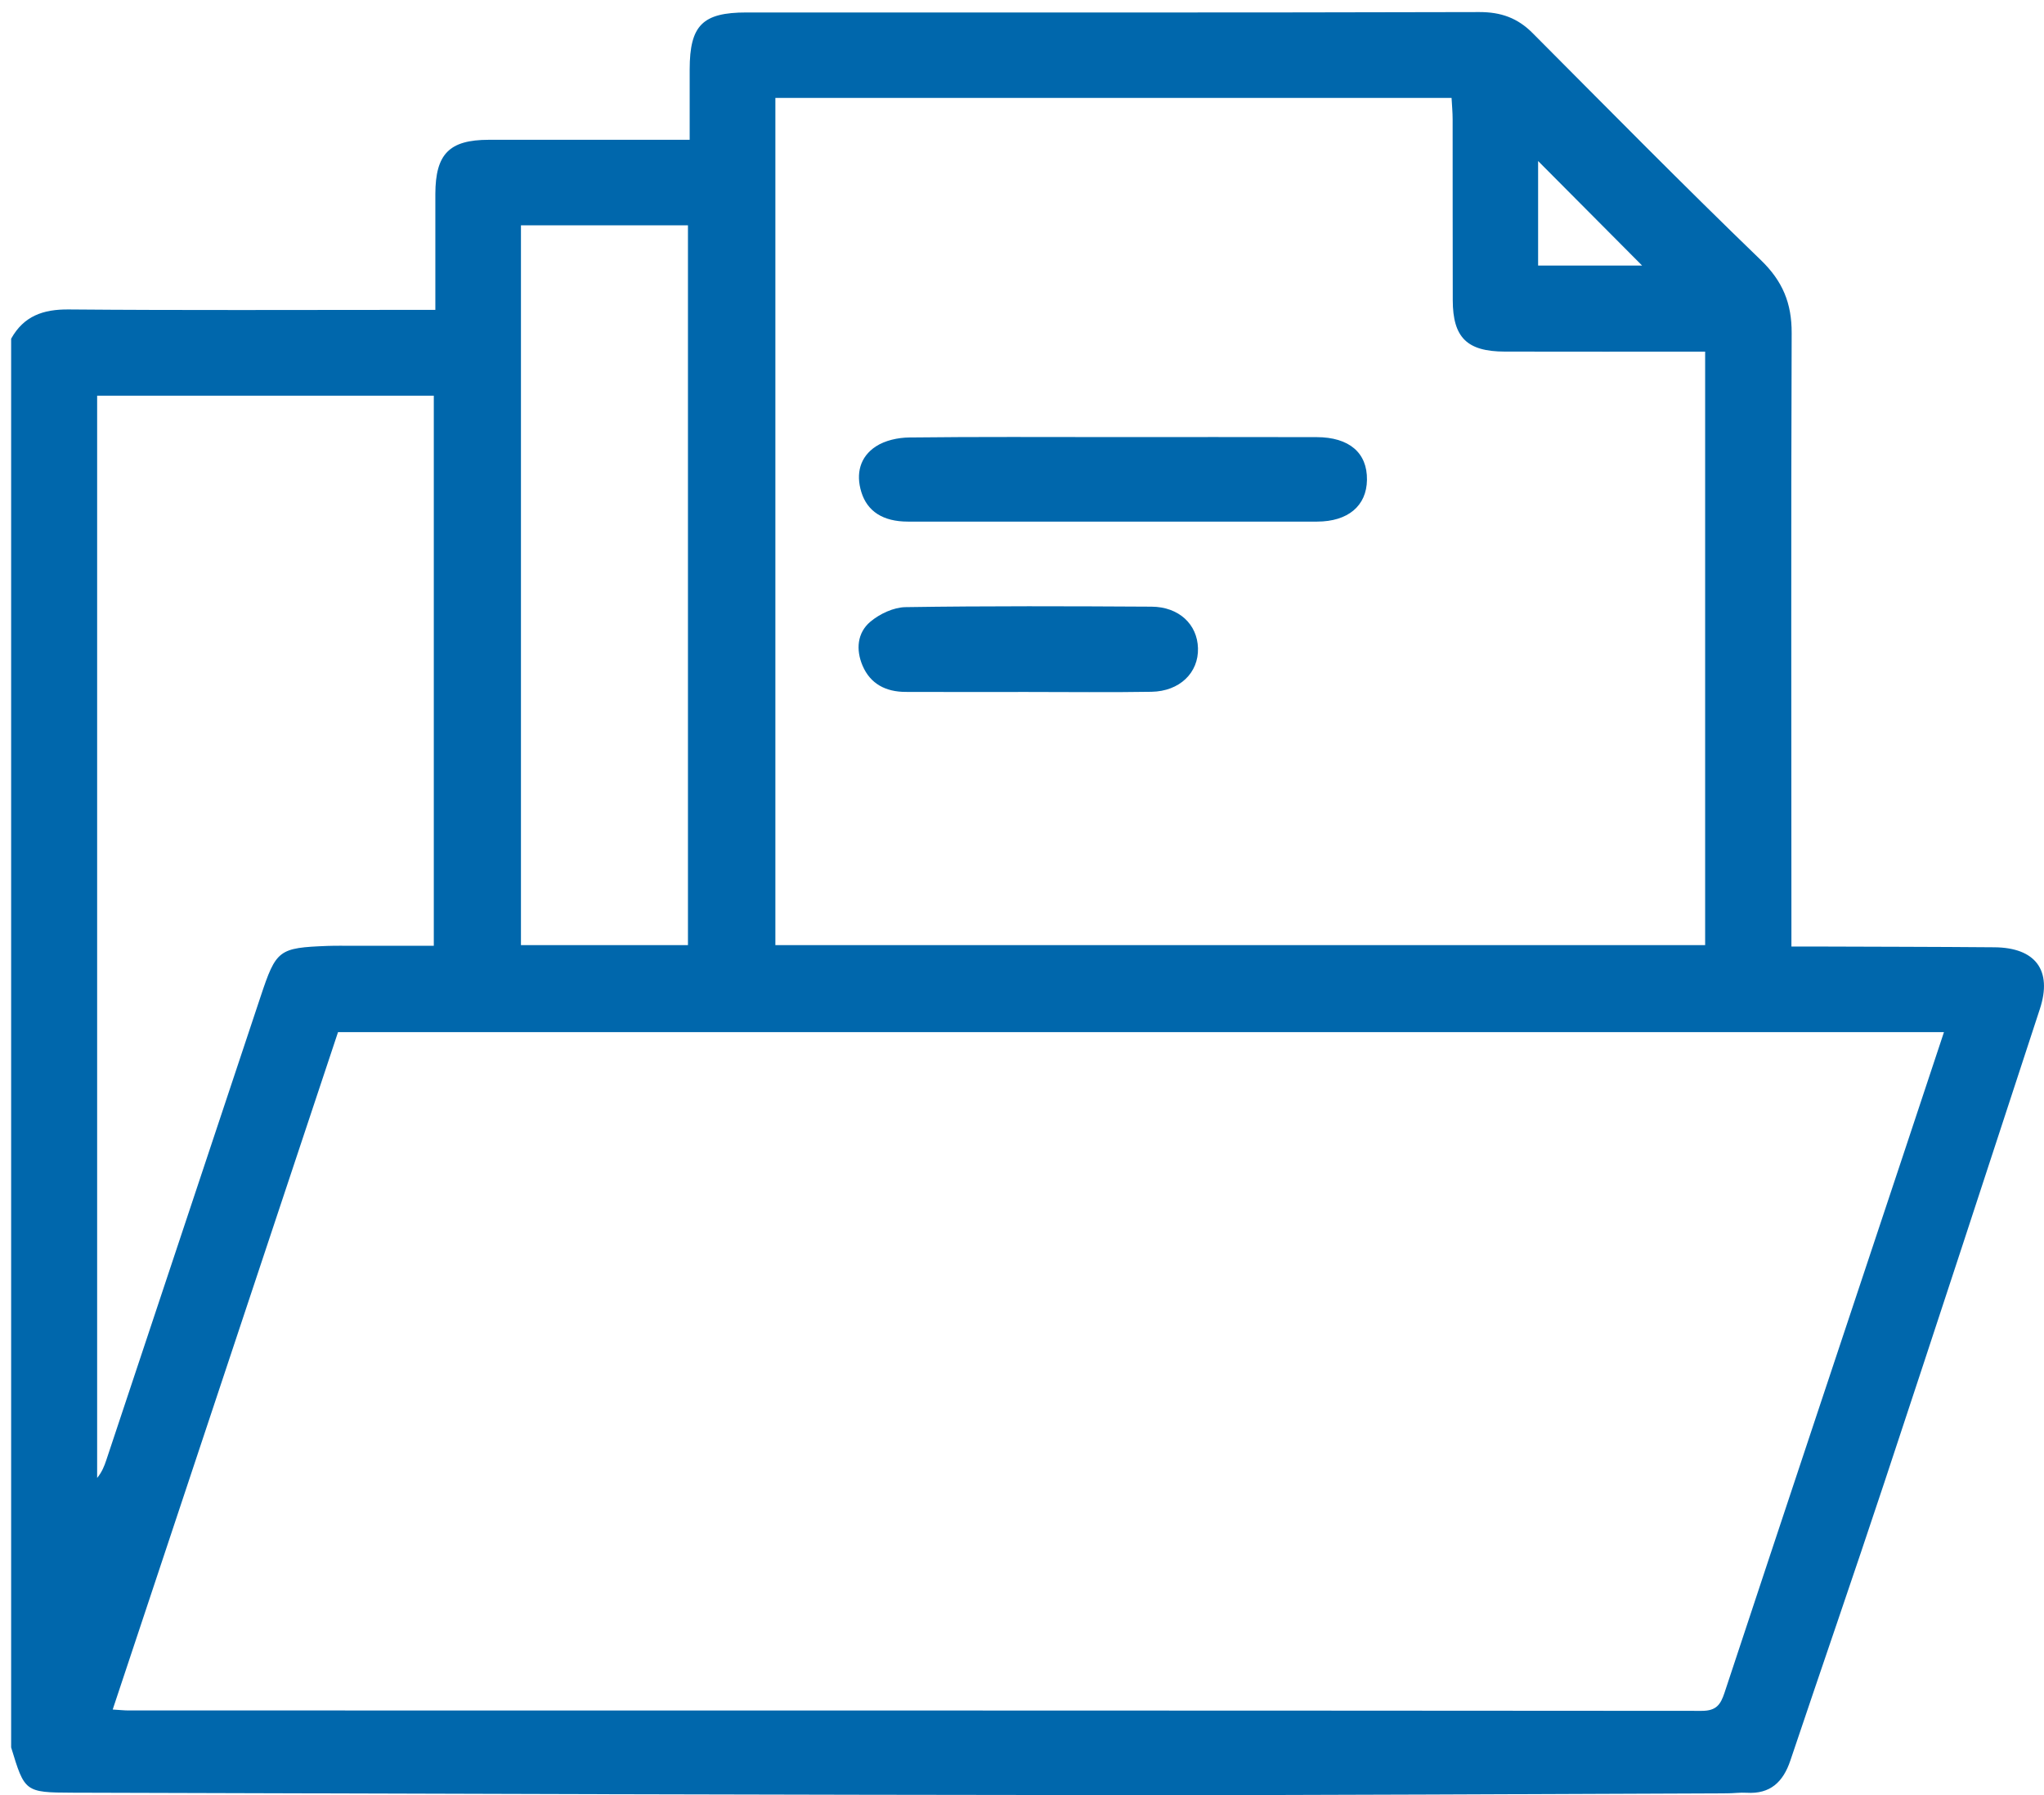 <svg width="82" height="72" viewBox="0 0 82 72" fill="none" xmlns="http://www.w3.org/2000/svg">
<path d="M0.447 70.083V13.585C0.955 12.674 1.731 12.402 2.758 12.412C7.327 12.451 11.895 12.429 16.464 12.429C16.772 12.429 17.079 12.429 17.465 12.429C17.465 10.801 17.462 9.291 17.465 7.781C17.47 6.172 18.026 5.609 19.609 5.607C22 5.604 24.39 5.607 26.781 5.607C27.059 5.607 27.337 5.607 27.668 5.607C27.668 4.581 27.668 3.68 27.668 2.78C27.671 1.015 28.185 0.5 29.945 0.5C39.746 0.5 49.55 0.51 59.351 0.484C60.215 0.483 60.881 0.721 61.481 1.324C64.519 4.374 67.542 7.442 70.639 10.43C71.519 11.279 71.882 12.164 71.877 13.363C71.848 21.234 71.866 29.105 71.867 36.976C71.867 37.283 71.867 37.592 71.867 37.964C72.211 37.964 72.445 37.964 72.68 37.964C75.124 37.974 77.567 37.974 80.011 37.995C81.659 38.008 82.341 38.918 81.836 40.464C79.766 46.797 77.693 53.127 75.598 59.451C74.362 63.18 73.076 66.892 71.824 70.615C71.535 71.474 71.019 71.965 70.07 71.906C69.807 71.89 69.54 71.929 69.275 71.929C61.253 71.956 53.231 72.007 45.21 72.001C31.106 71.989 17.001 71.946 2.897 71.903C0.99 71.897 0.99 71.865 0.445 70.081L0.447 70.083ZM77.99 41.397H13.561C10.555 50.43 7.548 59.472 4.521 68.568C4.834 68.587 4.991 68.605 5.149 68.605C26.189 68.605 47.227 68.605 68.267 68.621C68.852 68.621 69.024 68.375 69.183 67.895C71.559 60.712 73.953 53.535 76.341 46.357C76.884 44.725 77.424 43.094 77.987 41.397H77.99ZM31.106 3.928V37.908H68.406V14.104C65.675 14.104 63.021 14.108 60.367 14.102C58.854 14.099 58.285 13.539 58.281 12.044C58.273 9.624 58.281 7.204 58.276 4.785C58.276 4.505 58.249 4.226 58.233 3.928H31.106ZM17.403 37.934V15.871H3.897V59.279C4.088 59.048 4.184 58.807 4.266 58.559C6.329 52.364 8.392 46.169 10.454 39.973C11.08 38.091 11.179 38.016 13.141 37.94C13.486 37.928 13.831 37.935 14.177 37.935C15.234 37.935 16.29 37.935 17.403 37.935V37.934ZM20.899 9.037V37.908H27.599V9.037H20.899ZM61.705 6.458V10.652H65.878C64.487 9.254 63.125 7.885 61.705 6.458Z" fill="#0067AC"/>
<path d="M44.687 17.531C47.397 17.531 50.107 17.526 52.817 17.533C54.129 17.536 54.855 18.162 54.839 19.248C54.825 20.287 54.082 20.919 52.84 20.921C47.367 20.924 41.893 20.924 36.42 20.921C35.427 20.921 34.796 20.513 34.556 19.74C34.325 18.996 34.502 18.323 35.136 17.907C35.507 17.664 36.022 17.552 36.476 17.547C39.212 17.515 41.949 17.531 44.687 17.531Z" fill="#0067AC"/>
<path d="M41.181 27.754C39.563 27.754 37.945 27.759 36.326 27.752C35.546 27.749 34.919 27.439 34.603 26.697C34.331 26.058 34.389 25.38 34.917 24.936C35.292 24.621 35.847 24.36 36.326 24.352C39.614 24.302 42.904 24.314 46.194 24.333C47.296 24.339 48.034 25.04 48.06 25.999C48.087 26.983 47.325 27.728 46.194 27.747C44.524 27.775 42.852 27.754 41.181 27.754Z" fill="#0067AC"/>
</svg>
